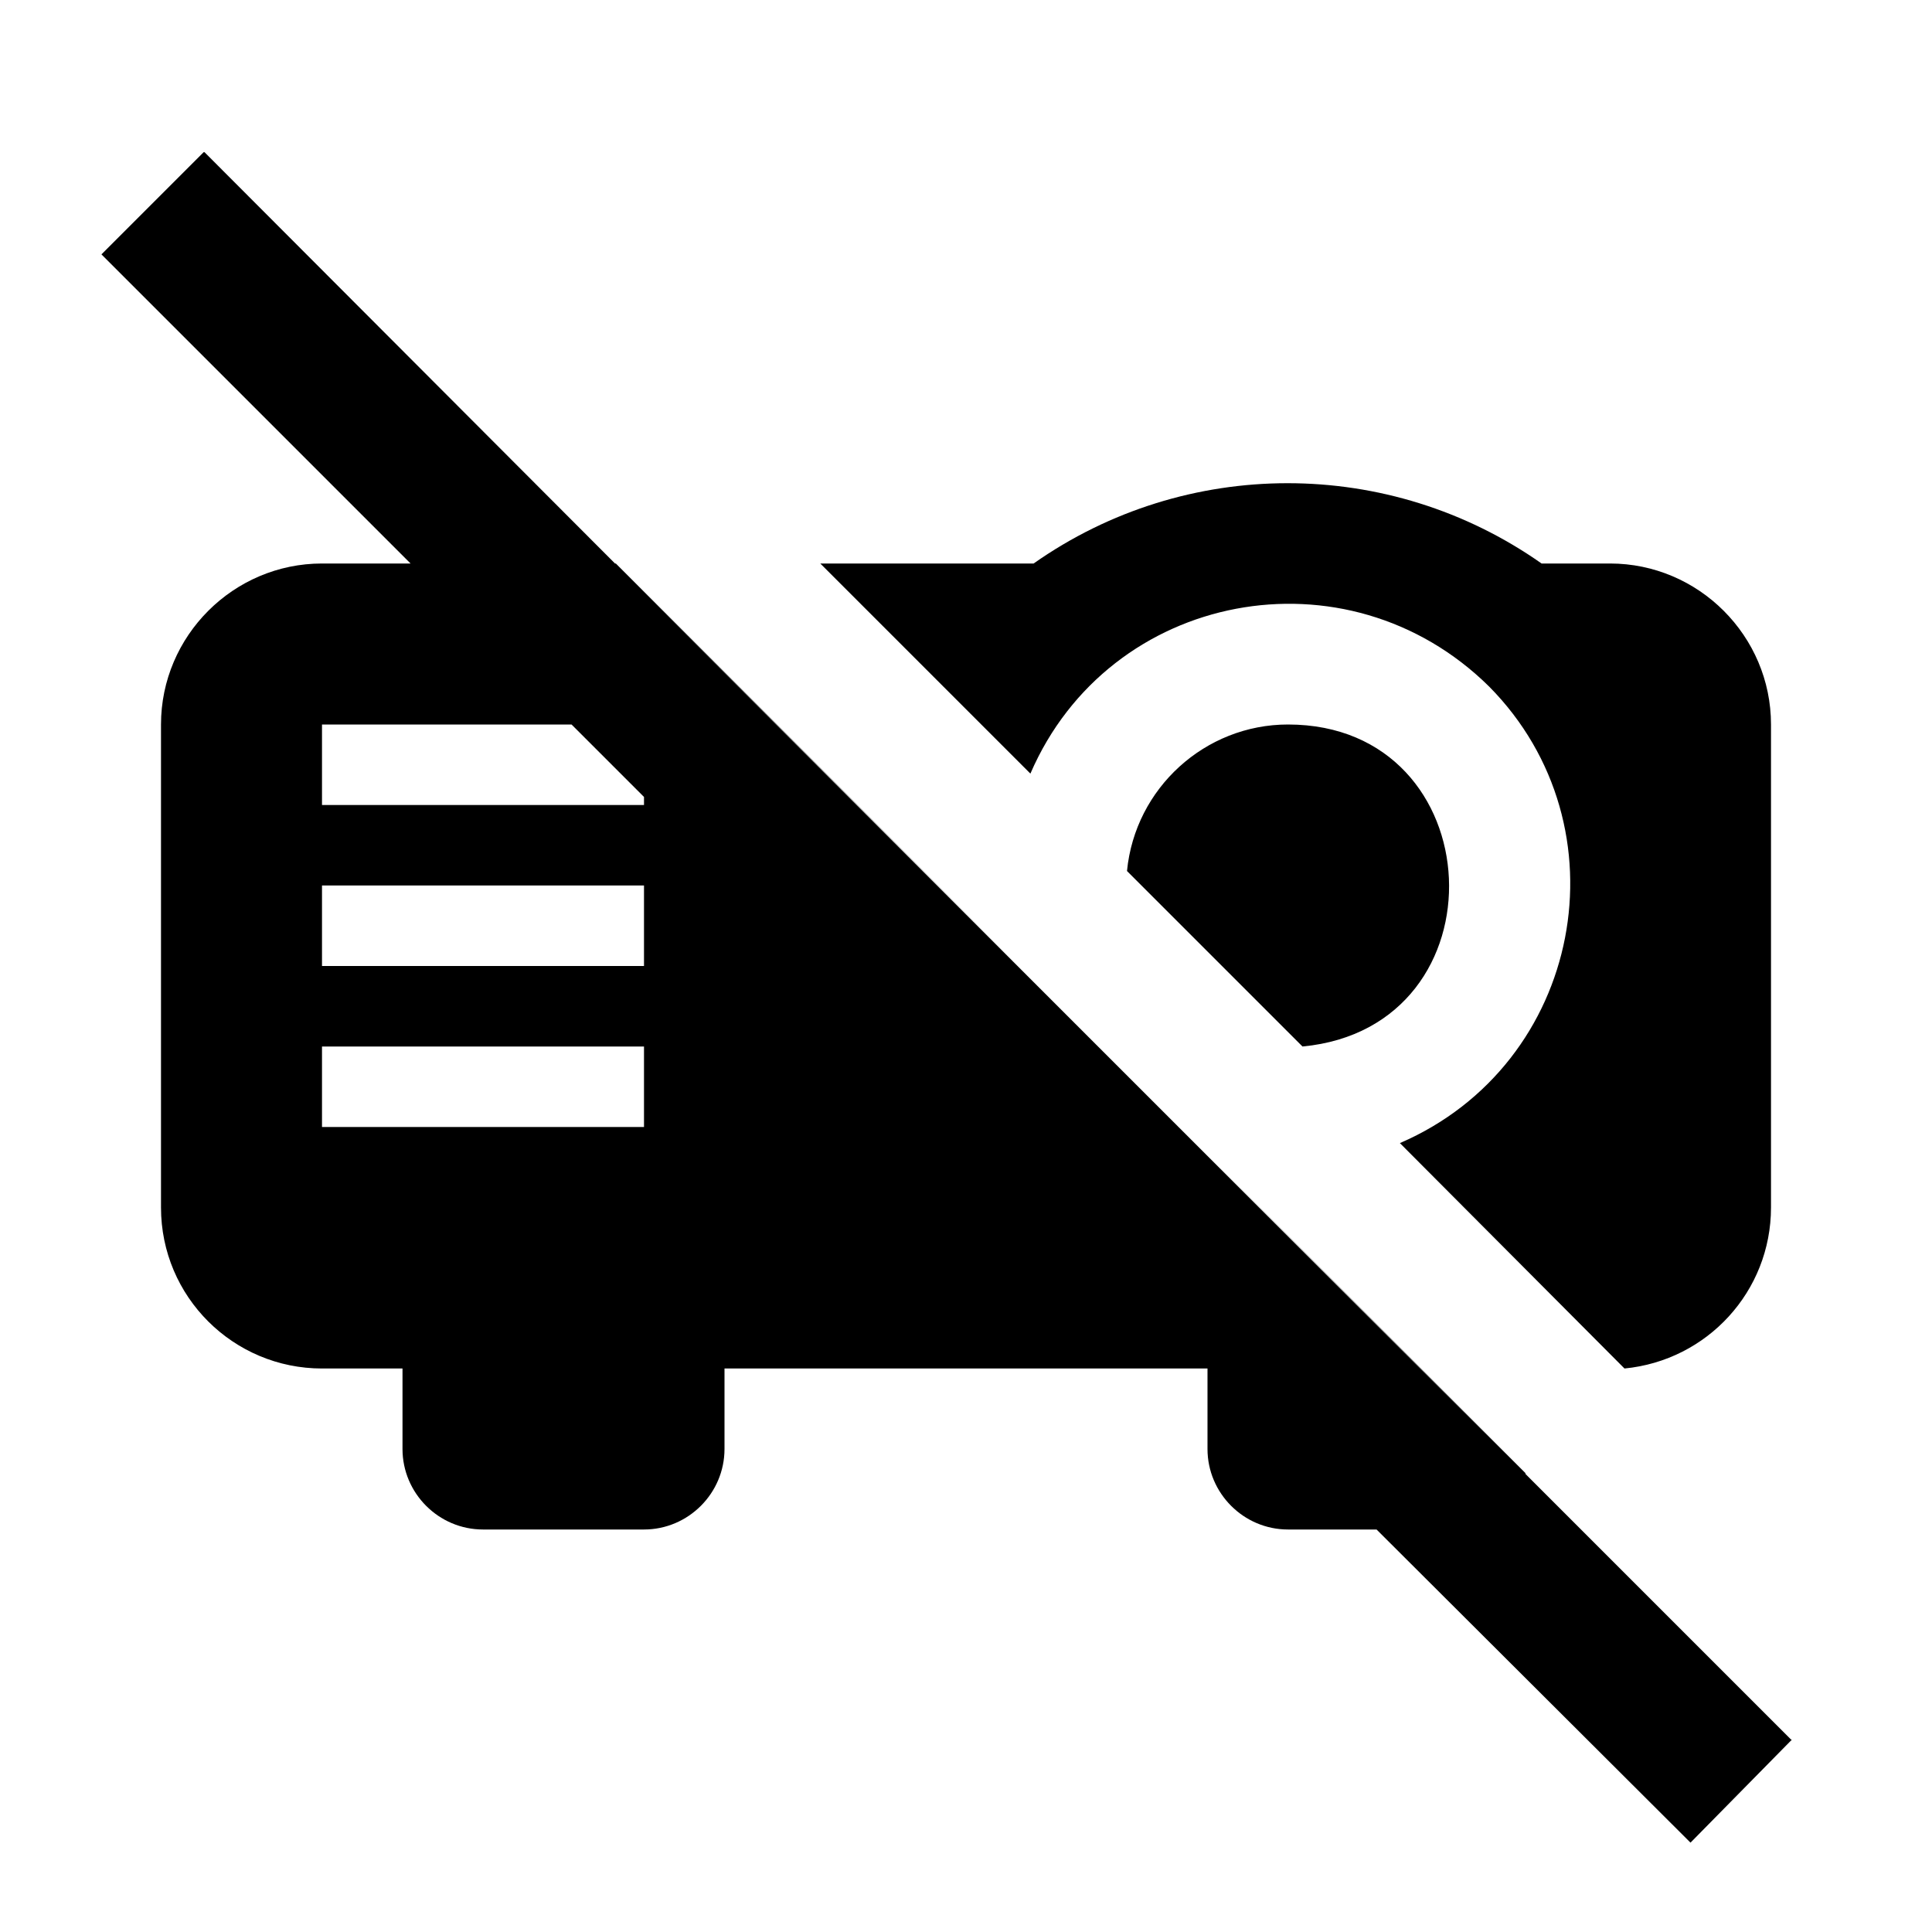 <svg xmlns="http://www.w3.org/2000/svg" id="mdi-projector-off" viewBox="0 0 24 24"><path d="M16 9C14.97 9 14.1 9.79 14 10.82L16.18 13C18.72 12.76 18.55 9 16 9M15 14.35H15L18.95 18.31V18.3M7.64 7L12.65 12V12L7.65 7M20 7H19.15C17.26 5.67 14.73 5.67 12.84 7H10.19L12.8 9.61C13.78 7.34 16.73 6.78 18.5 8.53C20.22 10.27 19.66 13.22 17.39 14.2L20.18 17C21.21 16.9 22 16.04 22 15V9C22 7.9 21.1 7 20 7M16 9C14.97 9 14.1 9.79 14 10.82L16.18 13C18.72 12.76 18.55 9 16 9M16 9C14.97 9 14.1 9.79 14 10.82L16.18 13C18.72 12.76 18.55 9 16 9M22.25 21.61L2.53 1.89L1.26 3.16L5.1 7H4C2.9 7 2 7.9 2 9V15C2 16.11 2.9 17 4 17H5V18C5 18.55 5.45 19 6 19H8C8.55 19 9 18.55 9 18V17H15V18C15 18.55 15.45 19 16 19H17.1L21 22.89L22.26 21.61M8 14H4V13H8M8 12H4V11H8M8 10H4V9H7.1L8 9.9M2.54 1.89L7.64 7L2.53 1.89M7.65 7L12.65 12V12L7.64 7M18.95 18.3V18.31L15 14.35H15M7.64 7L2.53 1.89H2.54M12.65 12V12L7.64 7H7.65M18.95 18.3V18.31L15 14.35H15" /></svg>